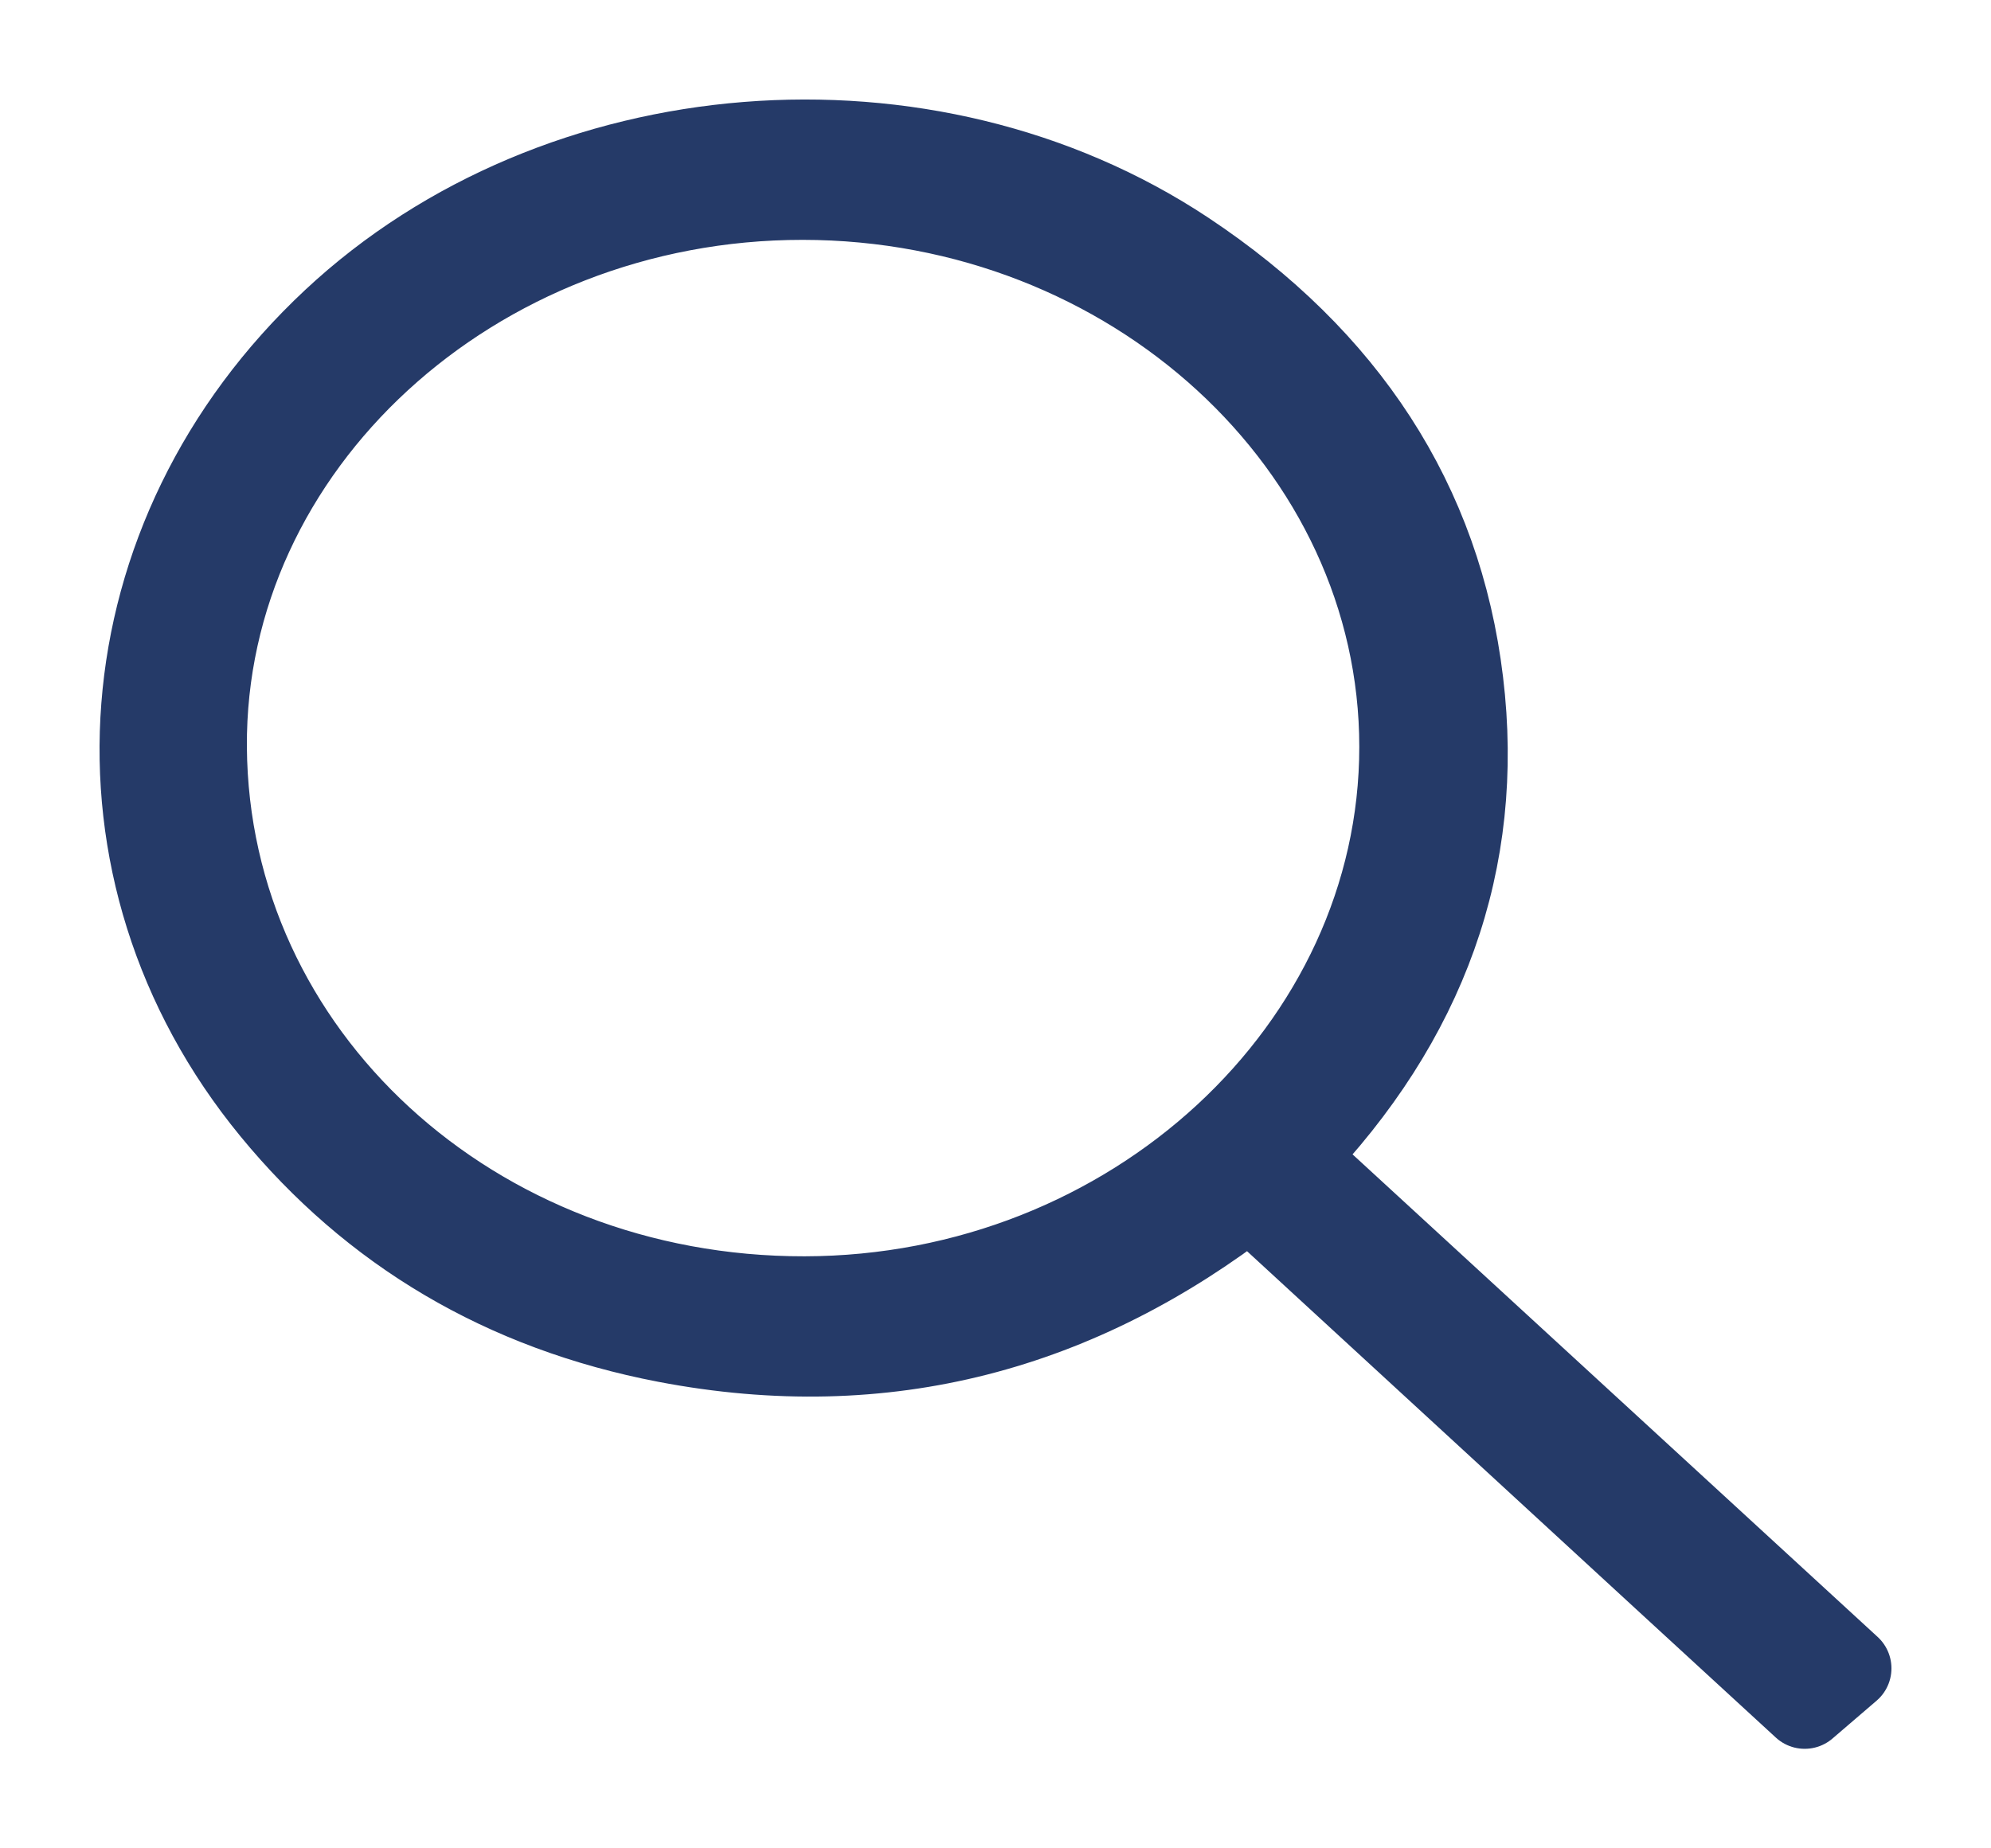<svg width="14" height="13" viewBox="0 0 14 13" fill="none" xmlns="http://www.w3.org/2000/svg">
<path d="M9.088 8.138C9.761 8.756 10.409 9.352 11.057 9.948C11.698 10.537 12.339 11.126 13 11.734C12.89 11.828 12.798 11.907 12.69 12C12.026 11.39 11.378 10.794 10.731 10.198C10.089 9.607 9.448 9.017 8.789 8.411C7.59 9.341 6.231 9.72 4.685 9.424C3.543 9.205 2.622 8.654 1.922 7.801C0.544 6.123 0.73 3.773 2.35 2.259C3.927 0.785 6.518 0.578 8.332 1.782C9.454 2.528 10.12 3.536 10.271 4.797C10.423 6.056 10.014 7.176 9.088 8.138ZM5.658 9.136C7.962 9.132 9.858 7.379 9.858 5.253C9.858 3.128 7.961 1.388 5.644 1.387C3.323 1.386 1.422 3.133 1.436 5.255C1.451 7.421 3.321 9.14 5.658 9.136Z" fill="#4590CE" stroke="#253A68" stroke-width="0.6" stroke-linejoin="round"/>
</svg>
